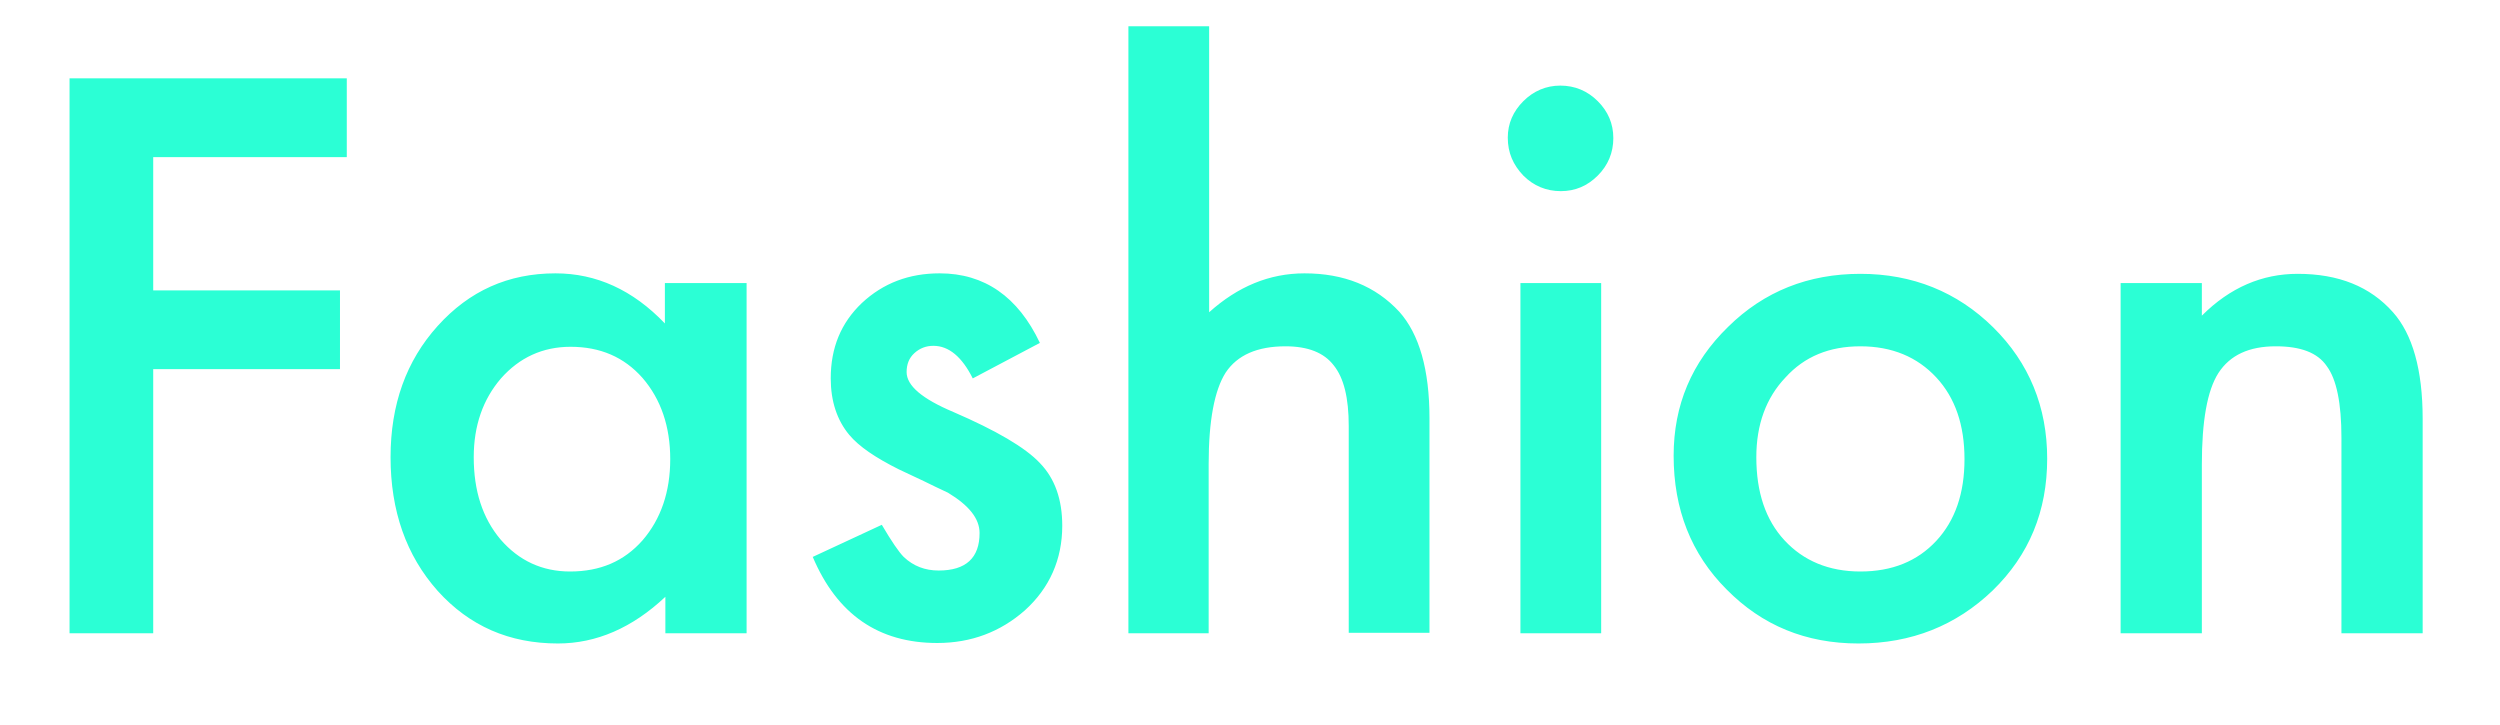 <?xml version="1.0" encoding="utf-8"?>
<!-- Generator: Adobe Illustrator 21.1.0, SVG Export Plug-In . SVG Version: 6.00 Build 0)  -->
<svg version="1.1" id="Layer_1" xmlns="http://www.w3.org/2000/svg" xmlns:xlink="http://www.w3.org/1999/xlink" x="0px" y="0px"
	 viewBox="0 0 514 149" style="enable-background:new 0 0 514 149;" xml:space="preserve">
<style type="text/css">
	.st0{fill:#2BFFD5;}
</style>
<path class="st0" d="M71.3,32.3H31.5v27.4h38.4v16.2H31.5v54.3H14.3V16.1h57V32.3z M136.8,58.2h16.7v72h-16.7v-7.5
	c-6.8,6.4-14.2,9.6-22.1,9.6c-10,0-18.2-3.6-24.7-10.8c-6.5-7.3-9.7-16.5-9.7-27.5c0-10.8,3.2-19.8,9.7-27
	c6.5-7.2,14.5-10.8,24.2-10.8c8.4,0,15.9,3.4,22.5,10.3V58.2z M97.4,94c0,6.9,1.8,12.5,5.5,16.9c3.8,4.4,8.6,6.6,14.3,6.6
	c6.2,0,11.1-2.1,14.9-6.4c3.8-4.4,5.7-10,5.7-16.7c0-6.7-1.9-12.3-5.7-16.7c-3.8-4.3-8.7-6.4-14.8-6.4c-5.7,0-10.5,2.2-14.3,6.5
	C99.3,82.1,97.4,87.5,97.4,94z M213.8,70.5L200,77.8c-2.2-4.4-4.9-6.7-8.1-6.7c-1.5,0-2.8,0.5-3.9,1.5c-1.1,1-1.6,2.3-1.6,3.9
	c0,2.8,3.2,5.5,9.6,8.2c8.8,3.8,14.8,7.3,17.8,10.5c3.1,3.2,4.6,7.5,4.6,12.9c0,6.9-2.6,12.8-7.7,17.4c-5,4.4-11,6.7-18,6.7
	c-12.1,0-20.6-5.9-25.6-17.7l14.2-6.6c2,3.4,3.5,5.6,4.5,6.6c2,1.9,4.4,2.8,7.2,2.8c5.6,0,8.4-2.6,8.4-7.7c0-3-2.2-5.7-6.5-8.3
	c-1.7-0.8-3.4-1.6-5-2.4c-1.7-0.8-3.4-1.6-5.1-2.4c-4.8-2.4-8.2-4.7-10.2-7.1c-2.5-3-3.8-6.9-3.8-11.6c0-6.3,2.1-11.4,6.4-15.5
	c4.4-4.1,9.7-6.1,16-6.1C202.4,56.2,209.3,61,213.8,70.5z M232,5.4h16.6v58.8c5.9-5.3,12.4-8,19.6-8c8.1,0,14.6,2.6,19.5,7.9
	c4.1,4.6,6.2,11.9,6.2,21.9v44.1h-16.6V87.6c0-5.8-1-9.9-3.1-12.5c-2-2.6-5.3-3.9-9.9-3.9c-5.8,0-9.9,1.8-12.3,5.4
	c-2.3,3.6-3.5,9.9-3.5,18.8v34.8H232V5.4z M310,28.3c0-2.9,1.1-5.4,3.2-7.5c2.1-2.1,4.7-3.2,7.6-3.2c3,0,5.6,1.1,7.7,3.2
	c2.1,2.1,3.2,4.6,3.2,7.6c0,3-1.1,5.6-3.2,7.7c-2.1,2.1-4.6,3.2-7.6,3.2c-3,0-5.6-1.1-7.7-3.2C311.1,33.9,310,31.4,310,28.3z
	 M329.2,58.2v72h-16.6v-72H329.2z M344.1,93.7c0-10.4,3.7-19.2,11.2-26.5c7.4-7.3,16.5-10.9,27.2-10.9c10.7,0,19.9,3.7,27.3,11
	c7.4,7.3,11.1,16.4,11.1,27c0,10.8-3.7,19.8-11.2,27.1c-7.5,7.2-16.7,10.9-27.6,10.9c-10.8,0-19.8-3.7-27.1-11.1
	C347.7,113.9,344.1,104.7,344.1,93.7z M361.1,94c0,7.2,1.9,12.9,5.8,17.1c3.9,4.2,9.1,6.4,15.6,6.4c6.5,0,11.7-2.1,15.6-6.3
	c3.9-4.2,5.8-9.8,5.8-16.8c0-7-1.9-12.6-5.8-16.8c-3.9-4.2-9.1-6.4-15.6-6.4c-6.4,0-11.5,2.1-15.4,6.4
	C363.1,81.8,361.1,87.3,361.1,94z M436,58.2h16.7v6.7c5.8-5.8,12.4-8.6,19.7-8.6c8.4,0,14.9,2.6,19.6,7.9c4,4.5,6.1,11.8,6.1,21.9
	v44.1h-16.7V90c0-7.1-1-12-3-14.7c-1.9-2.8-5.4-4.1-10.5-4.1c-5.5,0-9.4,1.8-11.8,5.5c-2.3,3.6-3.4,9.9-3.4,18.8v34.7H436V58.2z"/>
</svg>
